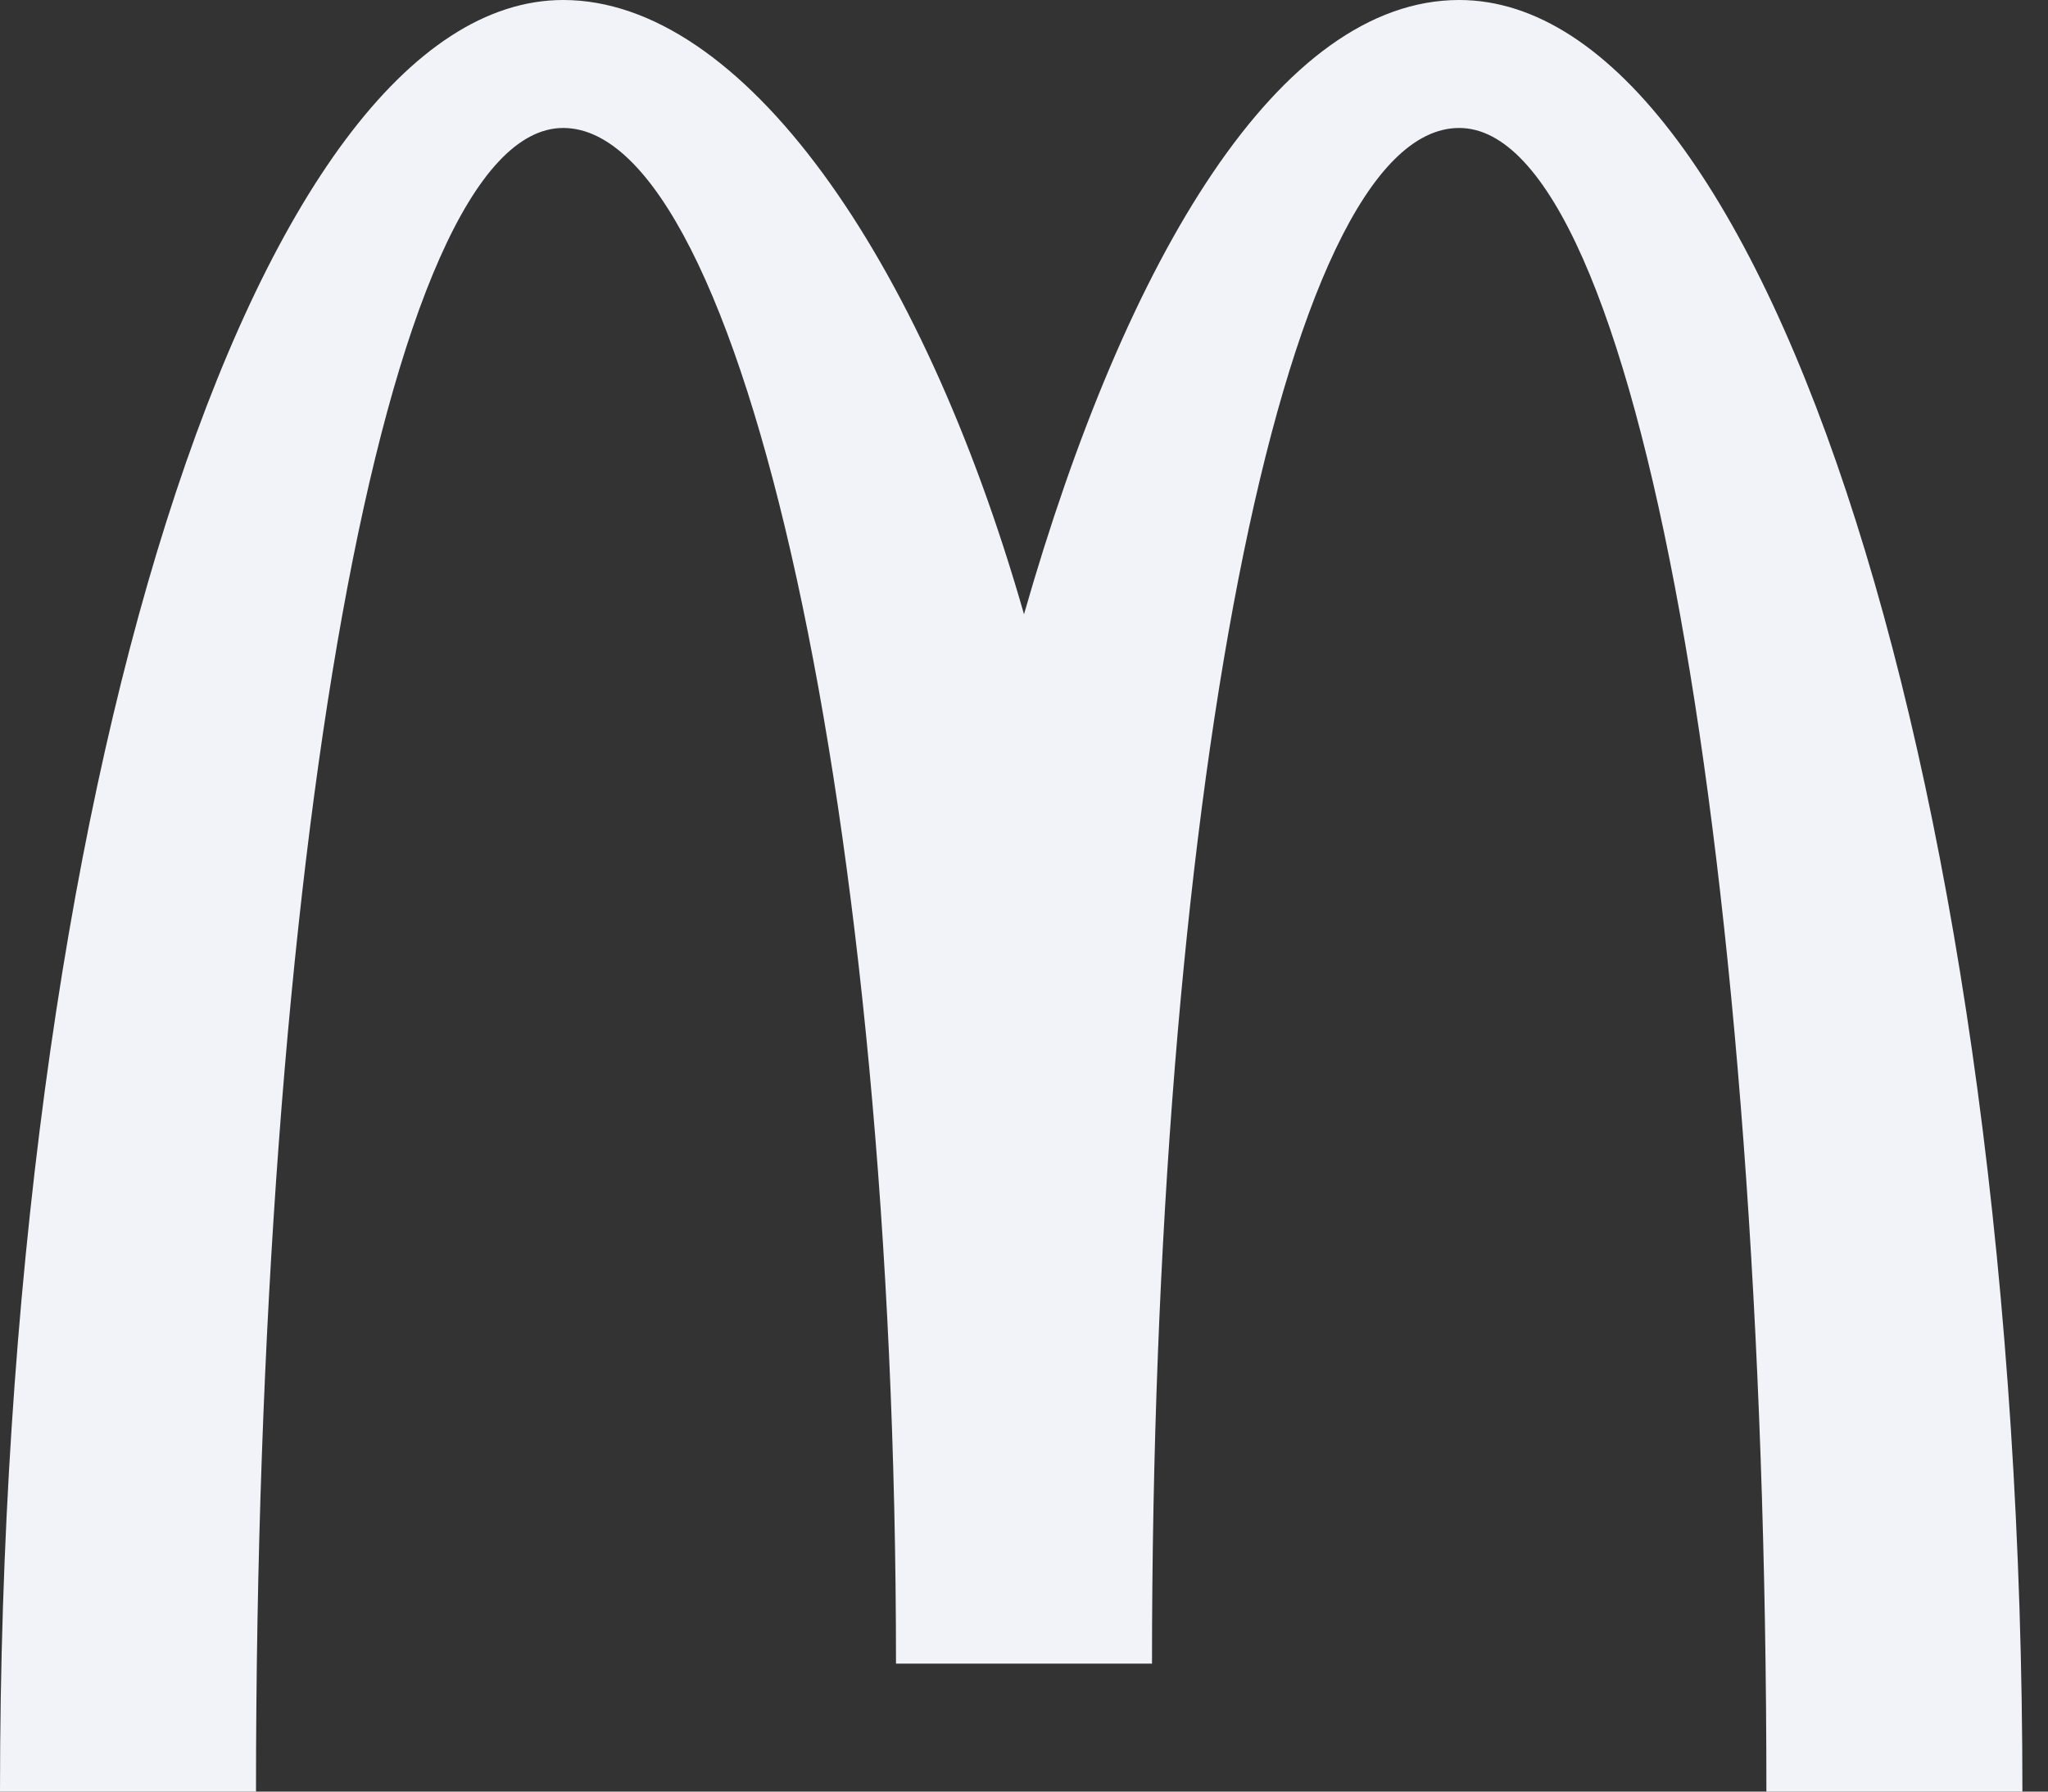<svg xmlns="http://www.w3.org/2000/svg" fill="none" viewBox="0 0 80 70"><rect x="0" y="0" width="80" height="70" fill="#333333" stroke="none"/><path fill="#F1F3F9" d="M57 5c7 0 12 29 12 65h10C79 31 69 0 57 0c-7 0-13 10-17 24C36 10 29 0 22 0 10 0 0 31 0 70h10c0-36 5-65 12-65s13 27 13 60h10c0-33 5-60 12-60"/></svg>
